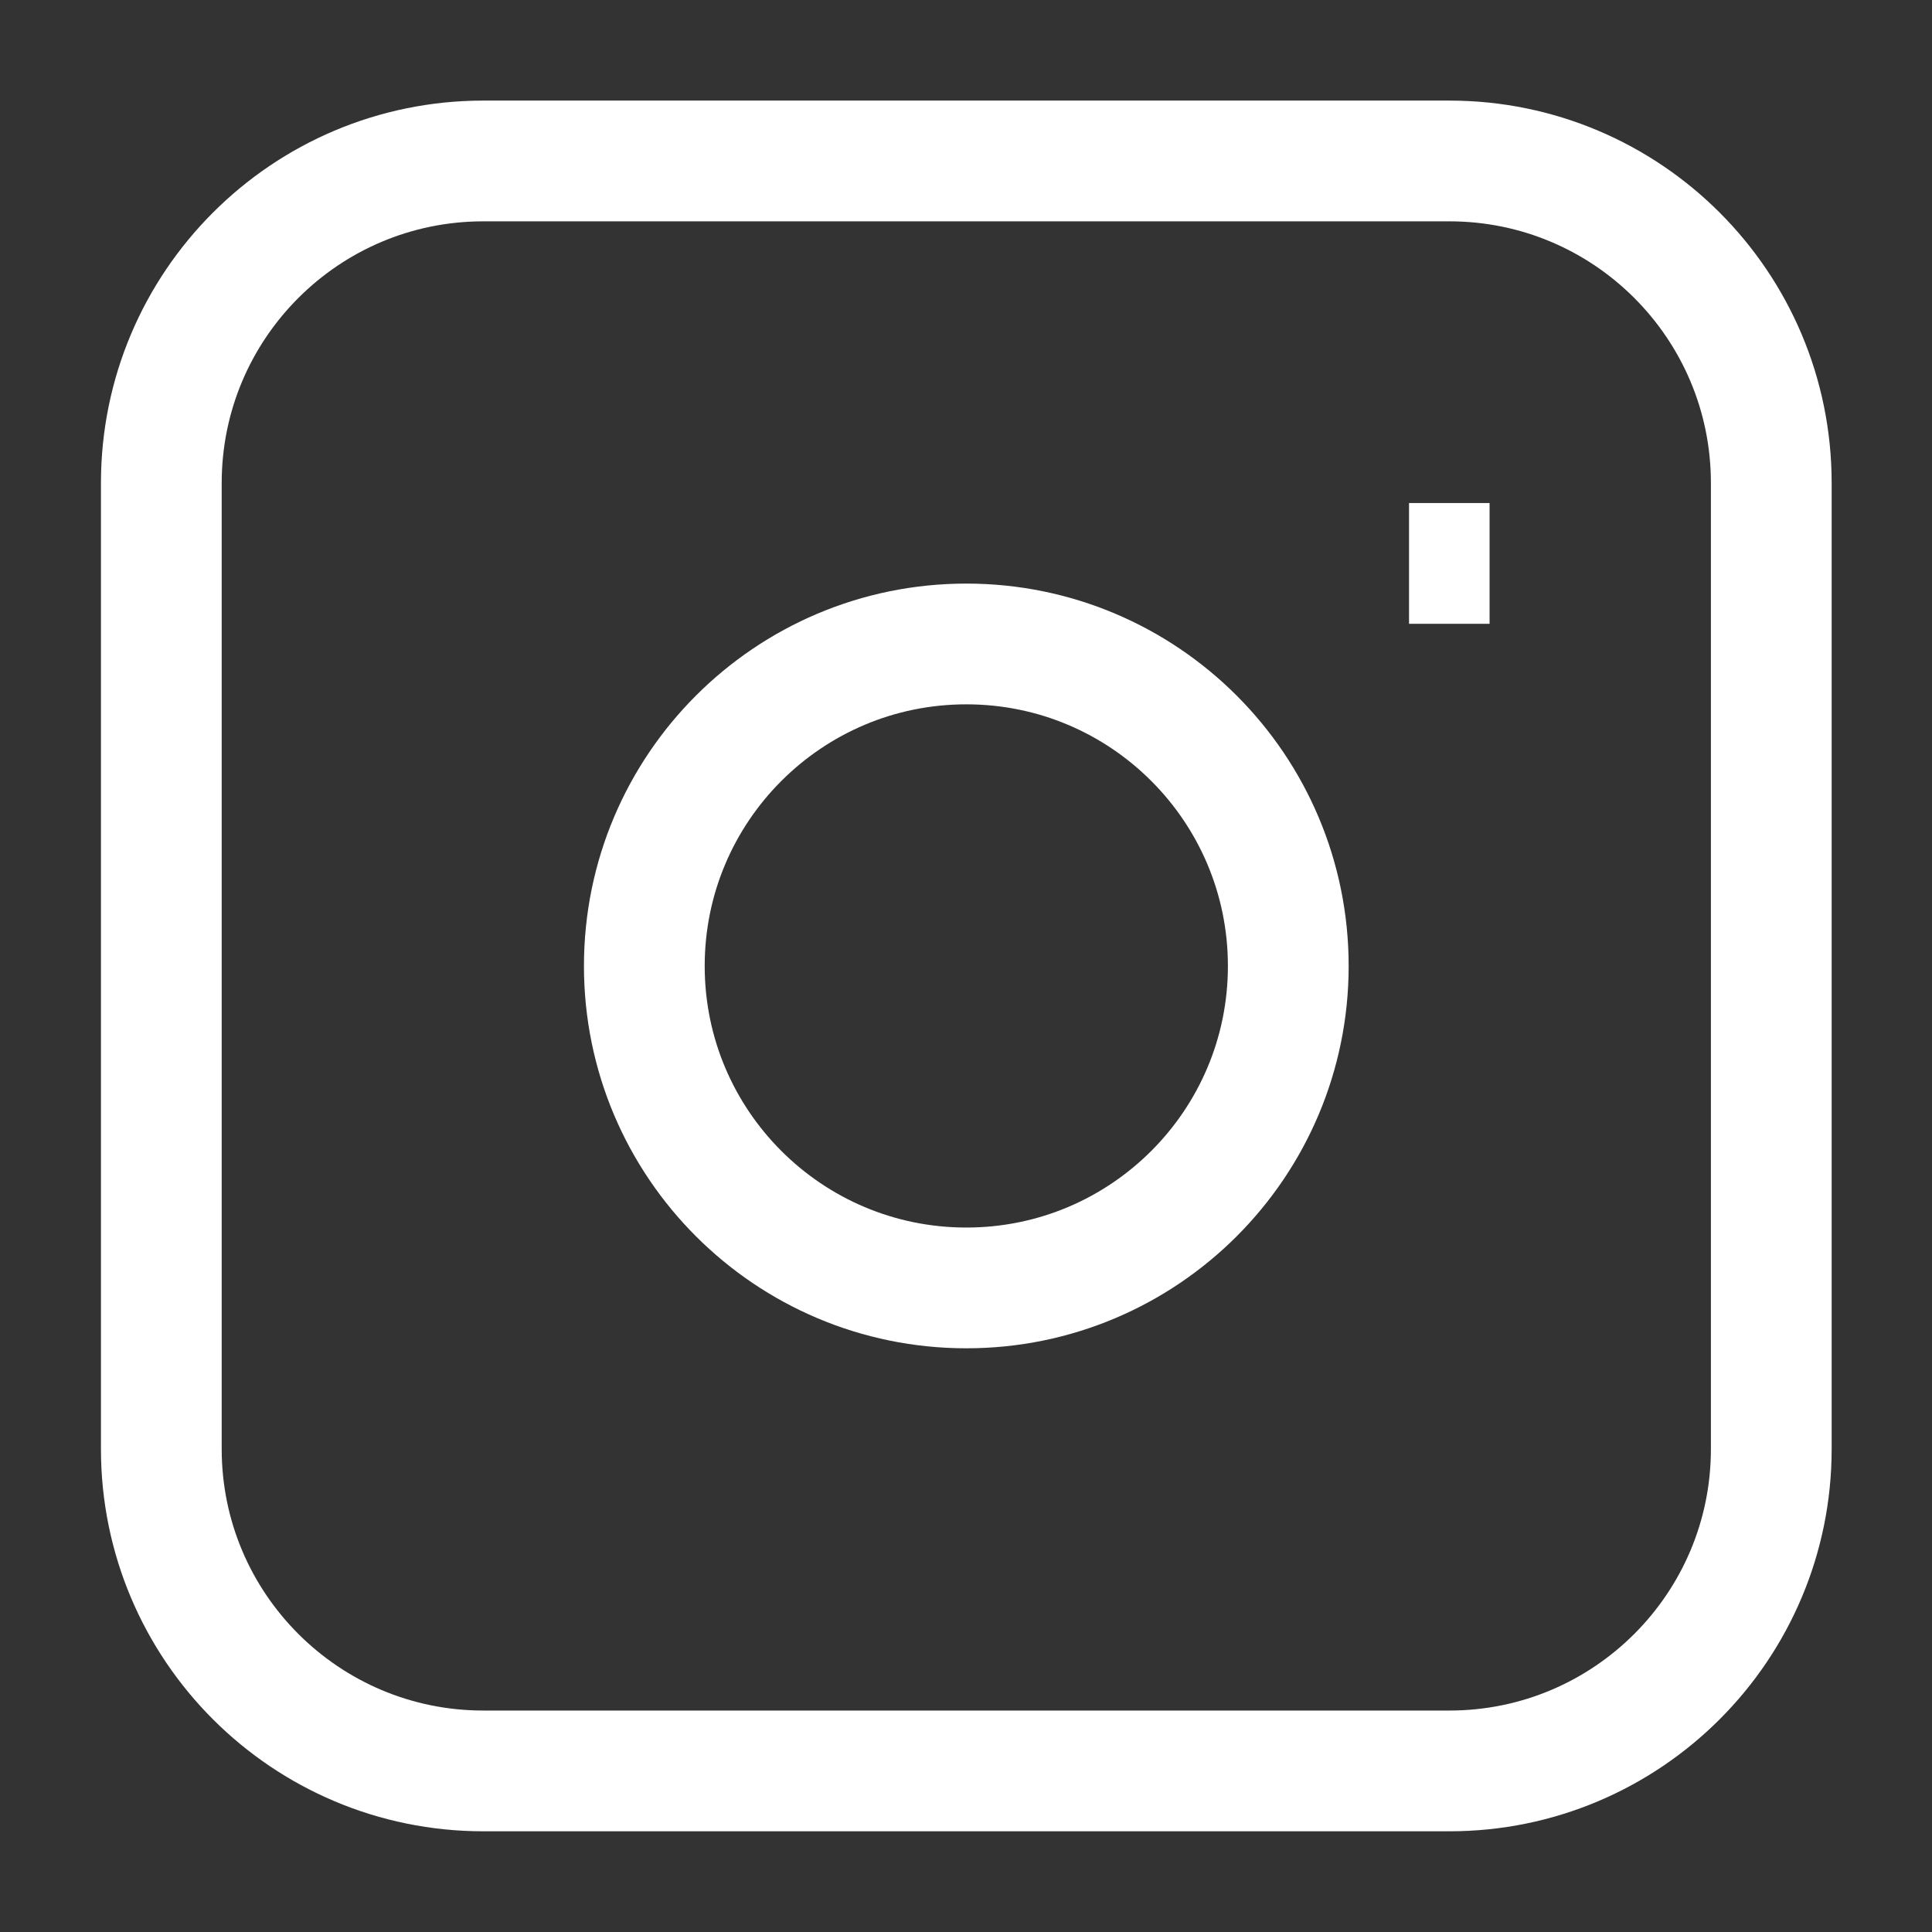 <svg width="16" height="16" viewBox="0 0 16 16" fill="none" xmlns="http://www.w3.org/2000/svg">
<rect x="0" y="0" width="16" height="16" fill="#333333" stroke="none"/>
<path d="M11.669 4.666H12.336M4.003 1.333H12.003C13.475 1.333 14.669 2.527 14.669 4V12C14.669 13.472 13.475 14.666 12.003 14.666H4.003C2.53 14.666 1.336 13.472 1.336 12V4C1.336 2.527 2.53 1.333 4.003 1.333ZM8.003 10.666C6.53 10.666 5.336 9.472 5.336 8C5.336 6.527 6.53 5.333 8.003 5.333C9.475 5.333 10.669 6.527 10.669 8C10.669 9.472 9.475 10.666 8.003 10.666Z" stroke="white"/>
</svg>
